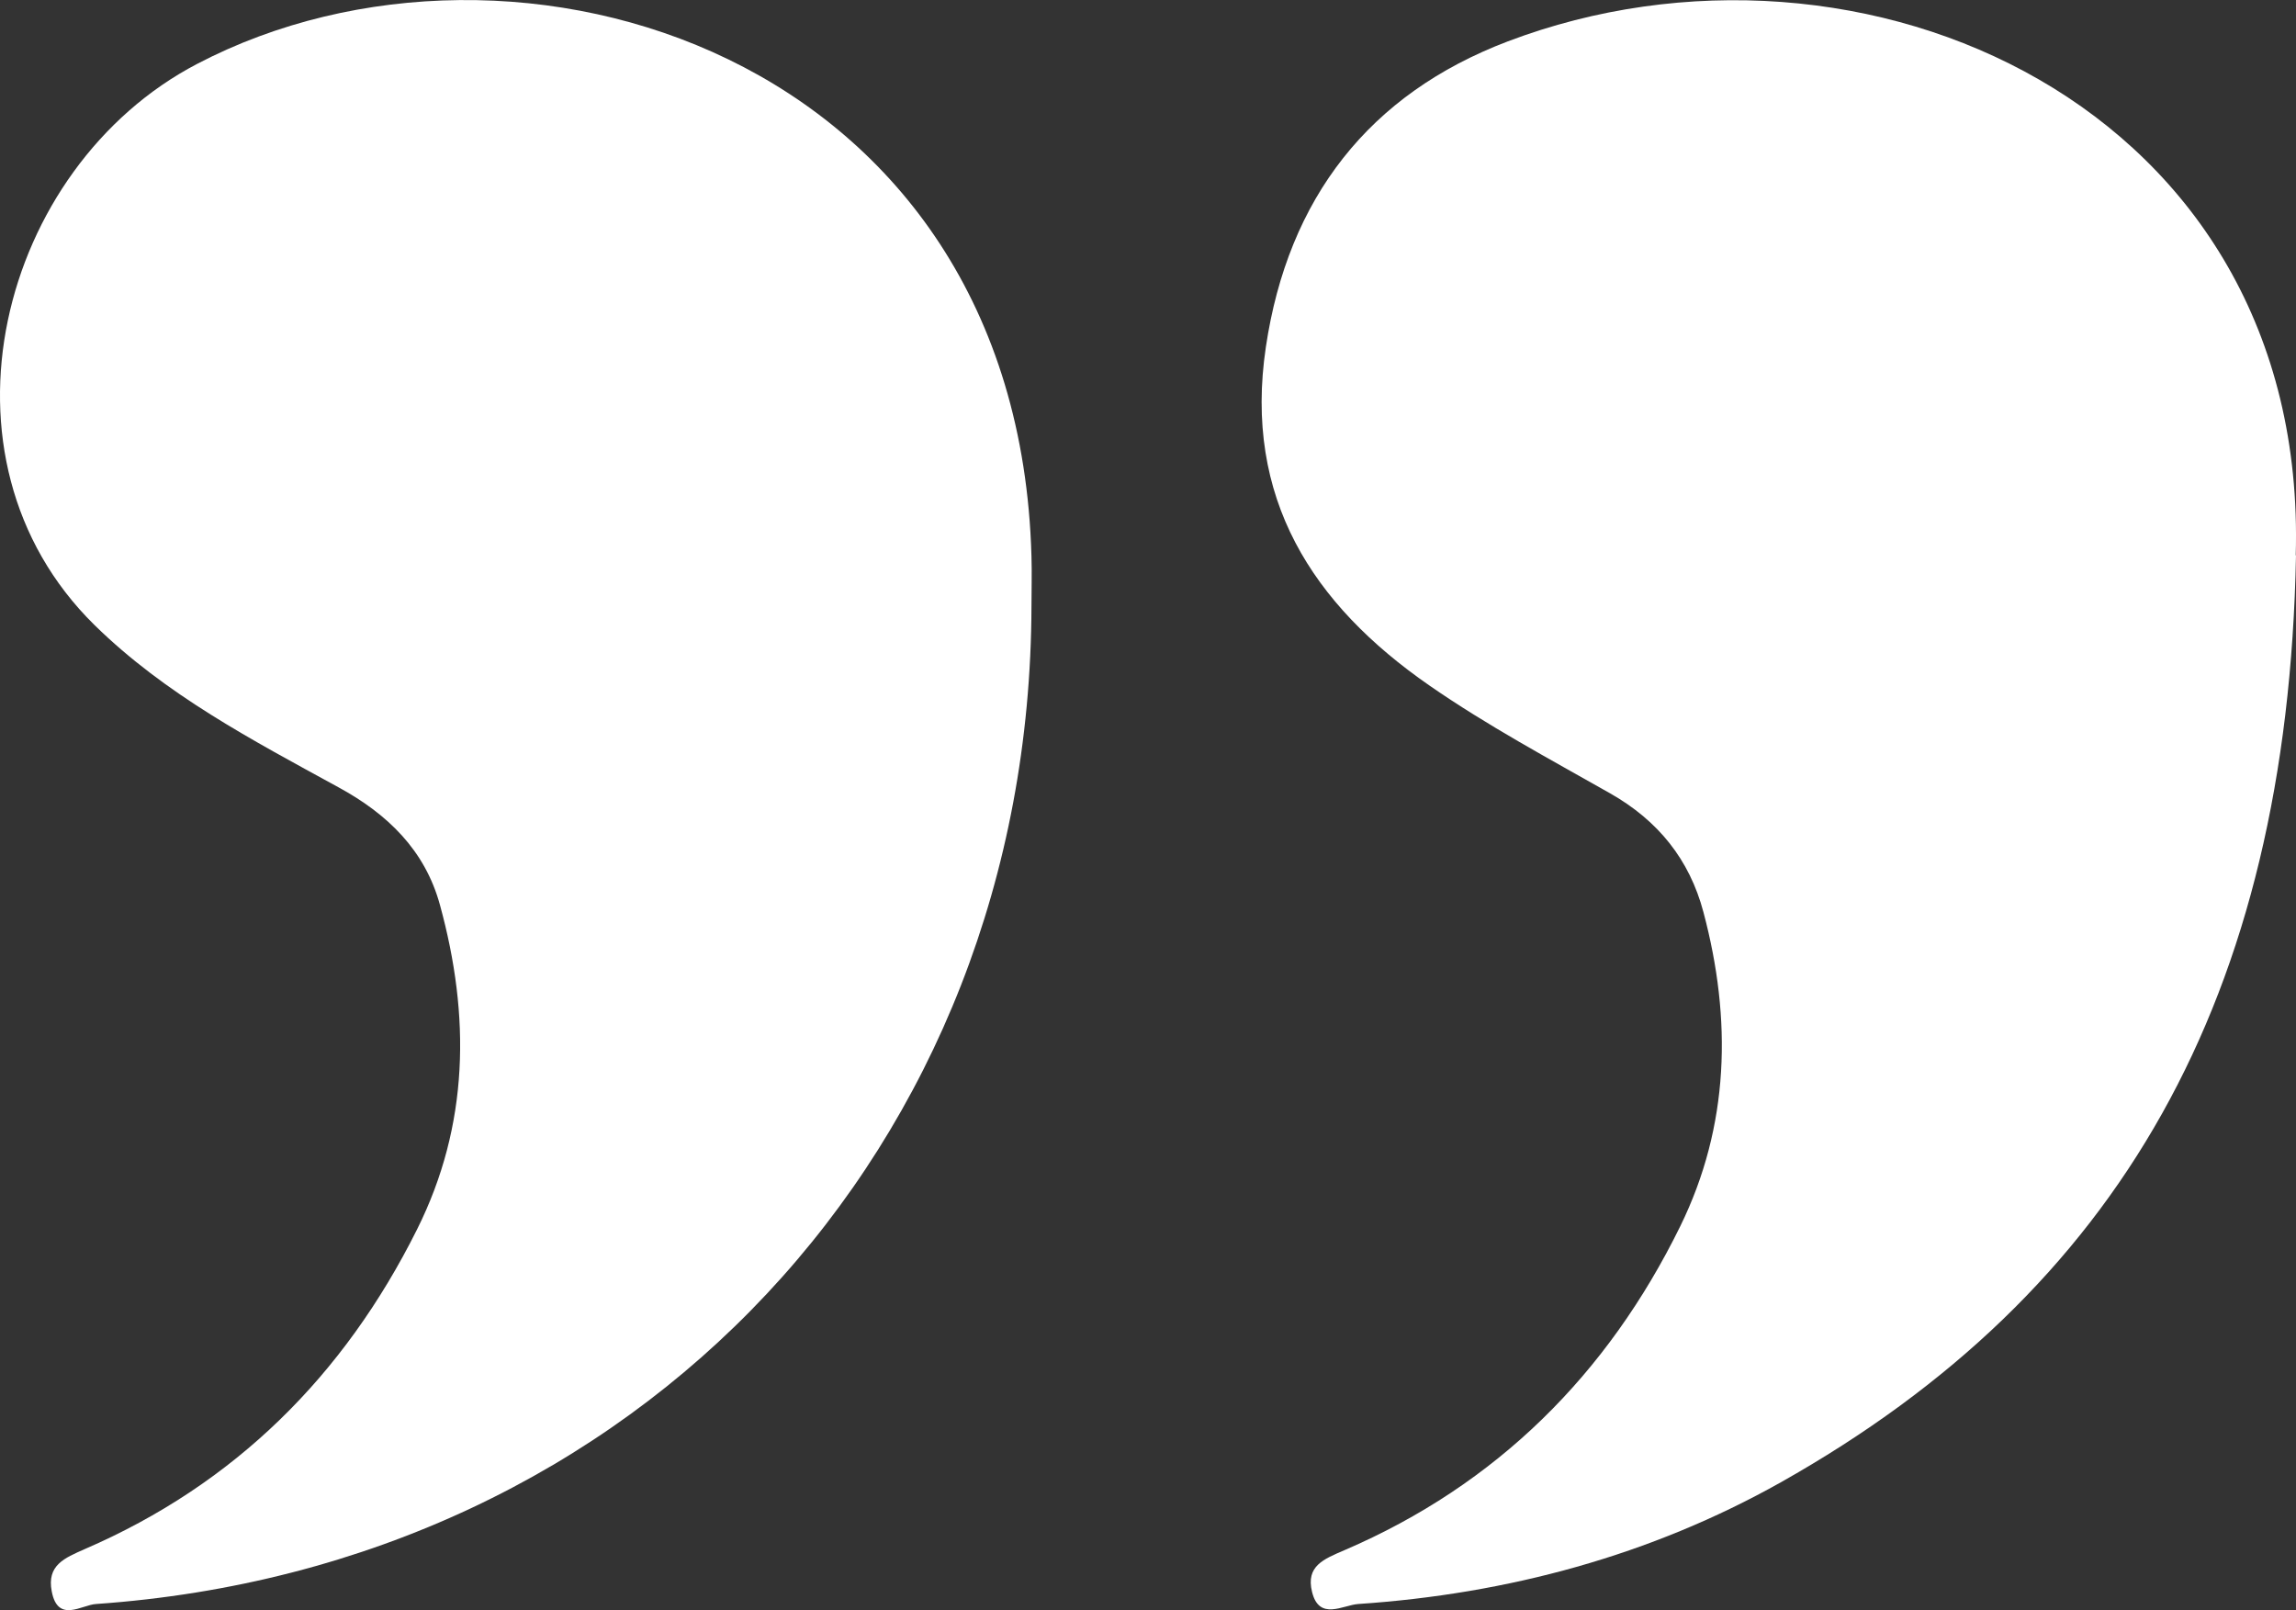 <?xml version="1.0" encoding="UTF-8"?> <svg xmlns="http://www.w3.org/2000/svg" id="_Слой_1" viewBox="0 0 86.99 61"><rect x="0" y="0" width="86.99" height="61" fill="#333333" stroke="none"/><defs><style>.cls-1{fill:#fff;}</style></defs><path class="cls-1" d="M86.99,21.04c-.32,16.79-6.71,27.91-19.52,35.12-4.93,2.77-10.35,4.23-16.01,4.61-.58.04-1.48.65-1.75-.46-.24-.98.44-1.24,1.23-1.58,5.77-2.48,9.97-6.67,12.72-12.27,1.87-3.81,1.96-7.84.88-11.9-.53-2-1.72-3.47-3.53-4.5-2.31-1.31-4.66-2.57-6.84-4.08-4.45-3.08-7.06-7.11-6.21-12.83.84-5.65,3.92-9.59,9.16-11.58,13.38-5.08,30.36,2.44,29.86,19.47h0Z"></path><path class="cls-1" d="M39.08,22.96c-.05,20.52-14.89,36.38-35.44,37.81-.54.03-1.45.74-1.68-.48-.19-.99.48-1.26,1.25-1.6,5.69-2.46,9.83-6.58,12.59-12.11,1.98-3.96,2.02-8.1.87-12.29-.57-2.09-2-3.46-3.86-4.47-3.25-1.78-6.54-3.5-9.23-6.14C-2.87,17.34-.02,6.33,7.47,2.42c12.03-6.29,31.09-.39,31.61,18.66.02.63,0,1.26,0,1.89h0Z"></path></svg> 